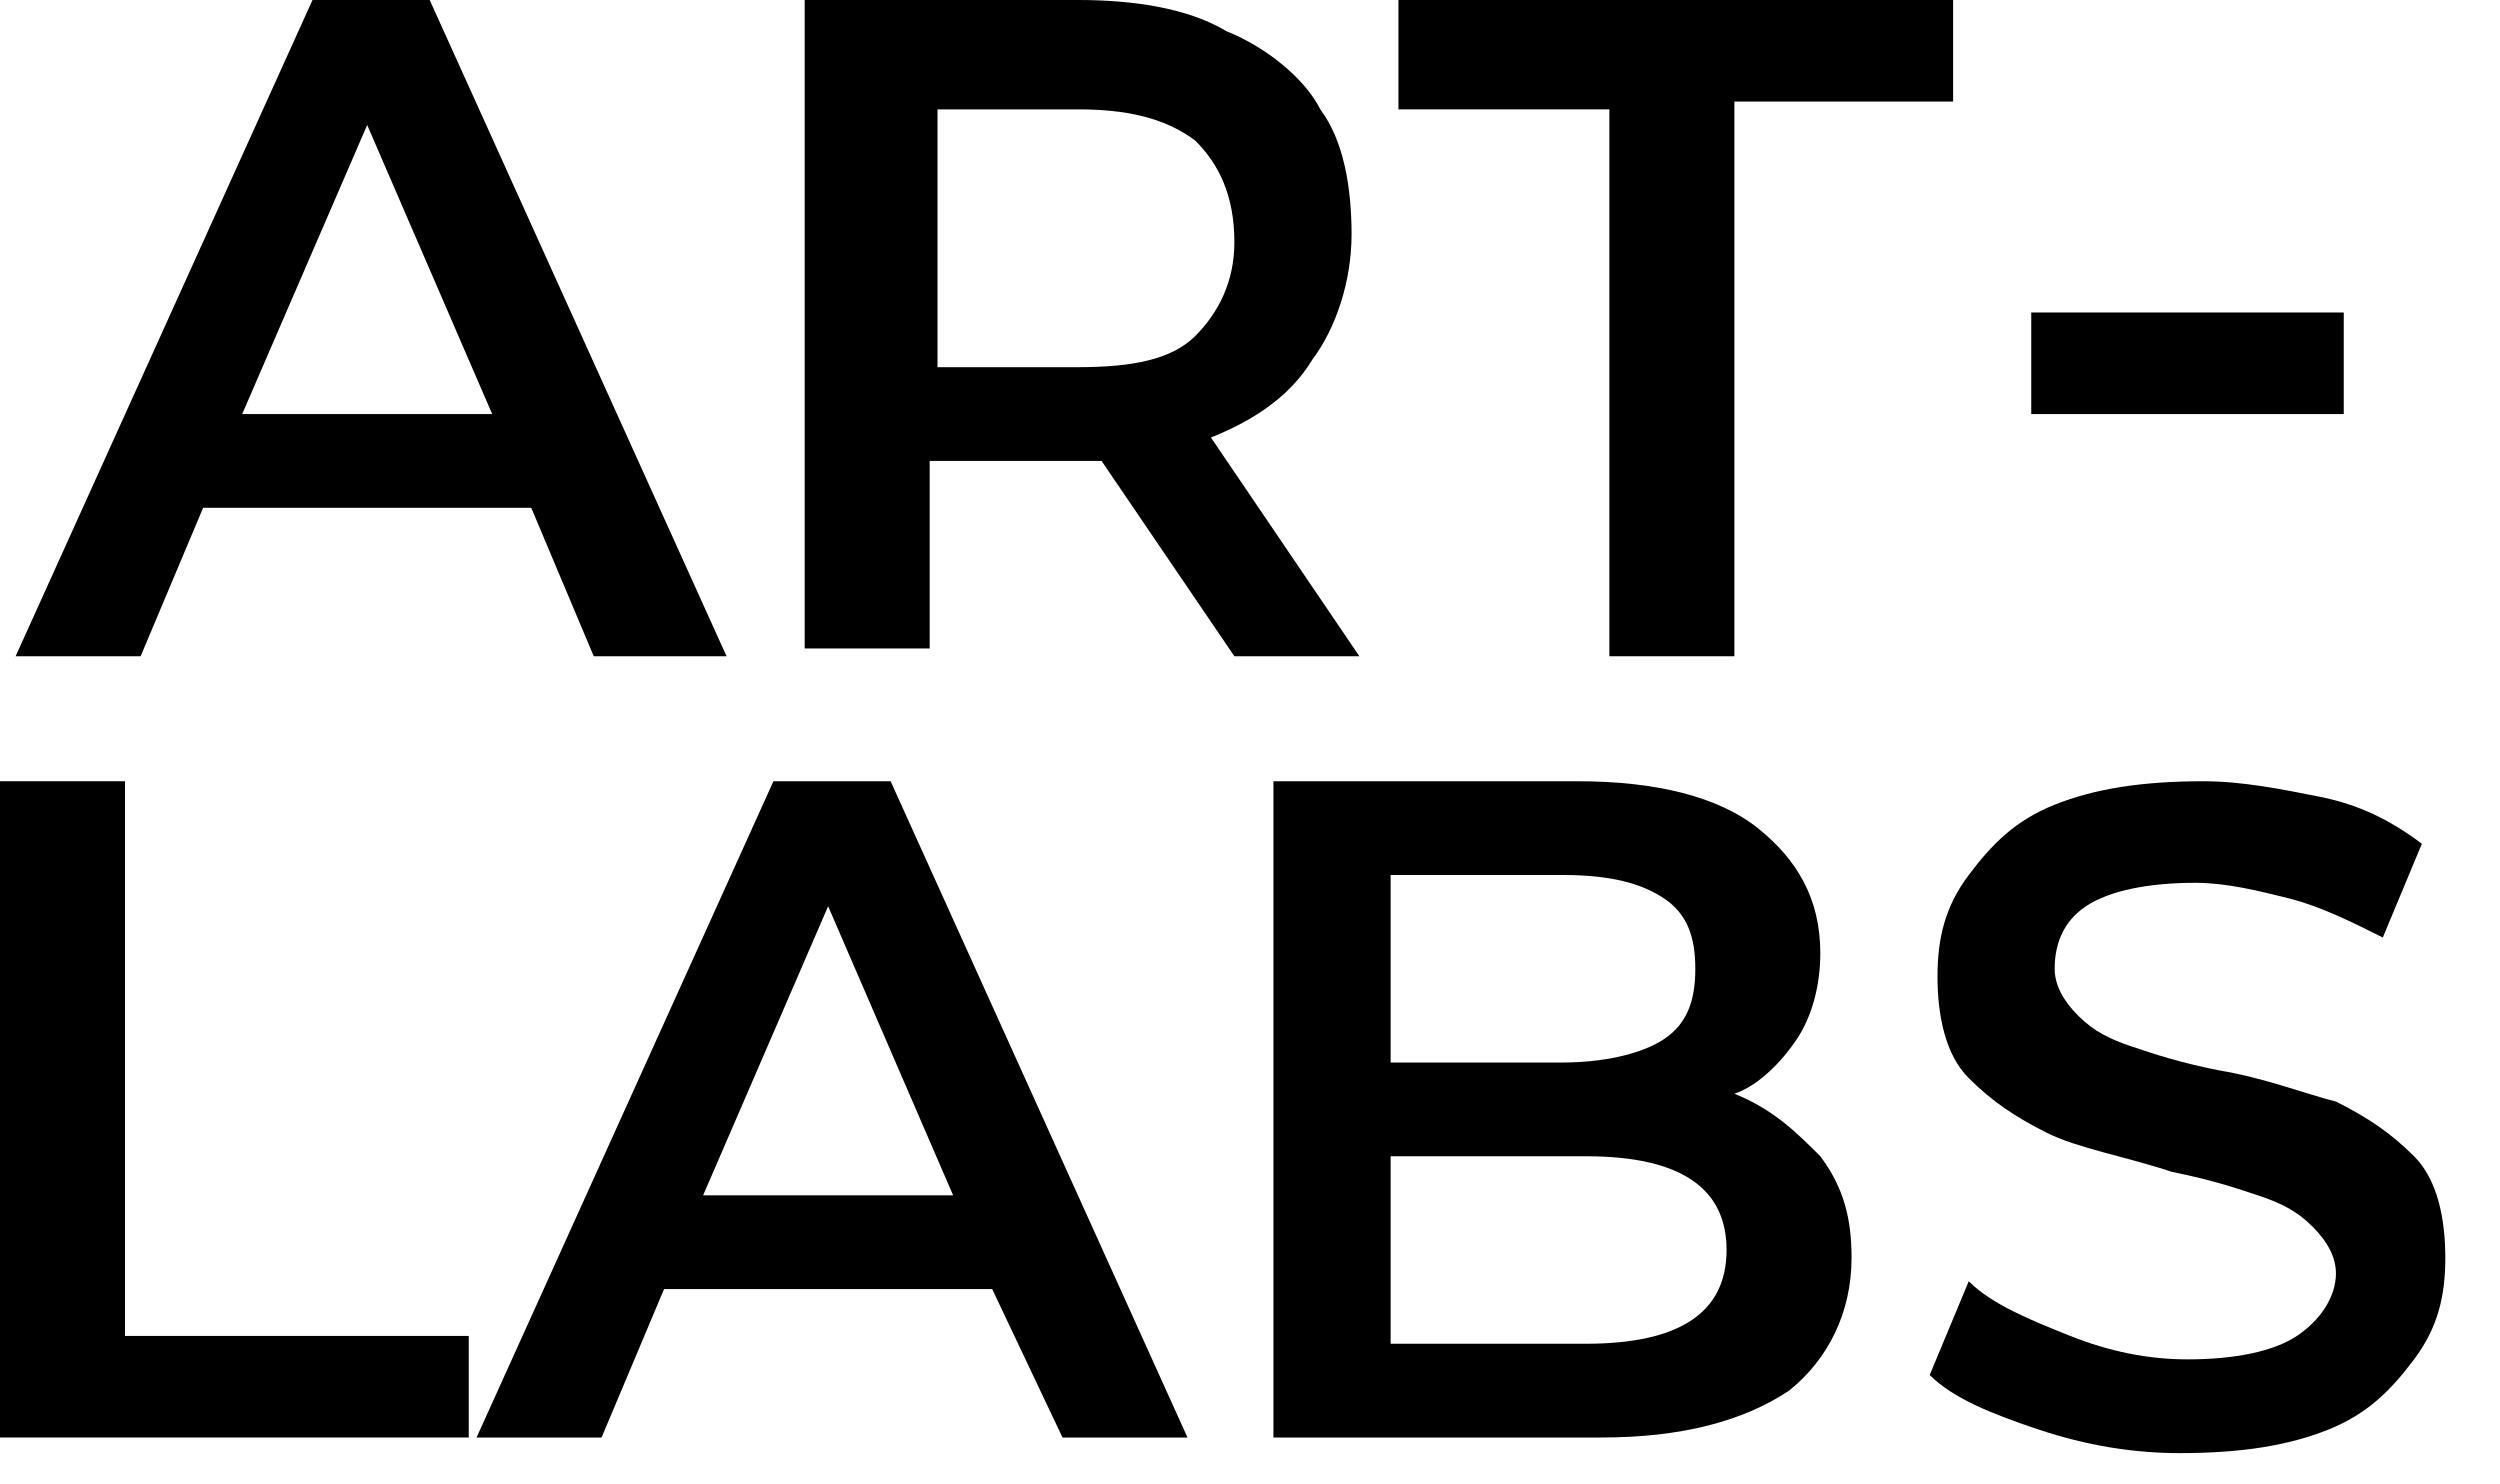 <svg width="32" height="19" viewBox="0 0 32 19" fill="none" xmlns="http://www.w3.org/2000/svg">
<path d="M6.8 6.5H2.6L1.8 8.4H0.2L4 0H5.5L9.3 8.4H7.6L6.8 6.5ZM6.3 5.3L4.7 1.6L3.1 5.3H6.3Z" fill="black"/>
<path d="M15.8 8.4L14.1 5.9C14 5.9 13.9 5.9 13.8 5.9H11.9V8.3H10.3V0H13.8C14.5 0 15.2 0.1 15.7 0.4C16.2 0.6 16.7 1 16.9 1.4C17.2 1.8 17.3 2.4 17.3 3C17.3 3.6 17.1 4.2 16.8 4.6C16.5 5.1 16 5.4 15.5 5.6L17.4 8.4H15.8ZM15.3 1.8C14.9 1.5 14.4 1.4 13.8 1.4H12V4.7H13.8C14.5 4.7 15 4.6 15.3 4.3C15.6 4 15.8 3.6 15.8 3.1C15.8 2.5 15.6 2.1 15.3 1.8Z" fill="black"/>
<path d="M20.7 1.4H17.9V0H25V1.3H22.2V8.4H20.6V1.4H20.7Z" fill="black"/>
<path d="M26 4H30V5.3H26V4Z" fill="black"/>
<path d="M0 10H1.6V17.1H6V18.4H0V10Z" fill="black"/>
<path d="M12.7 16.5H8.5L7.7 18.4H6.1L9.9 10H11.4L15.2 18.4H13.6L12.7 16.5ZM12.2 15.3L10.6 11.6L9 15.3H12.2Z" fill="black"/>
<path d="M23.3 14.8C23.6 15.2 23.7 15.6 23.7 16.1C23.7 16.8 23.4 17.4 22.9 17.8C22.3 18.2 21.5 18.4 20.5 18.4H16.3V10H20.2C21.2 10 22 10.2 22.5 10.6C23 11 23.3 11.5 23.3 12.2C23.3 12.6 23.2 13 23 13.3C22.8 13.6 22.5 13.9 22.2 14C22.7 14.2 23 14.5 23.3 14.8ZM17.8 11.3V13.6H20C20.5 13.6 21 13.5 21.3 13.3C21.6 13.1 21.7 12.8 21.7 12.4C21.7 12 21.6 11.7 21.3 11.5C21 11.3 20.6 11.2 20 11.2H17.8V11.3ZM22.1 16C22.1 15.2 21.5 14.8 20.3 14.8H17.8V17.2H20.3C21.5 17.2 22.1 16.8 22.1 16Z" fill="black"/>
<path d="M26.1 18.3C25.5 18.1 25 17.9 24.7 17.6L25.2 16.4C25.5 16.7 26 16.9 26.5 17.1C27 17.3 27.5 17.4 28 17.4C28.6 17.4 29.1 17.3 29.4 17.1C29.7 16.9 29.9 16.6 29.9 16.3C29.9 16.1 29.8 15.9 29.6 15.7C29.4 15.5 29.2 15.4 28.9 15.3C28.6 15.2 28.3 15.1 27.8 15C27.2 14.8 26.6 14.7 26.2 14.5C25.8 14.3 25.5 14.1 25.2 13.8C24.9 13.5 24.8 13 24.8 12.5C24.8 12 24.9 11.6 25.2 11.2C25.5 10.8 25.8 10.5 26.3 10.3C26.8 10.1 27.4 10 28.2 10C28.7 10 29.2 10.1 29.7 10.2C30.2 10.3 30.6 10.5 31 10.8L30.5 12C30.1 11.8 29.7 11.6 29.3 11.5C28.9 11.4 28.5 11.3 28.1 11.3C27.5 11.3 27 11.4 26.7 11.6C26.4 11.8 26.3 12.1 26.3 12.4C26.3 12.6 26.4 12.8 26.6 13C26.8 13.2 27 13.3 27.3 13.4C27.6 13.5 27.9 13.6 28.4 13.7C29 13.8 29.5 14 29.9 14.1C30.3 14.3 30.6 14.5 30.9 14.8C31.2 15.1 31.3 15.6 31.3 16.1C31.3 16.6 31.2 17 30.9 17.4C30.6 17.8 30.3 18.1 29.8 18.3C29.3 18.5 28.7 18.6 27.9 18.6C27.3 18.6 26.7 18.5 26.1 18.3Z" fill="black"/>
</svg>

